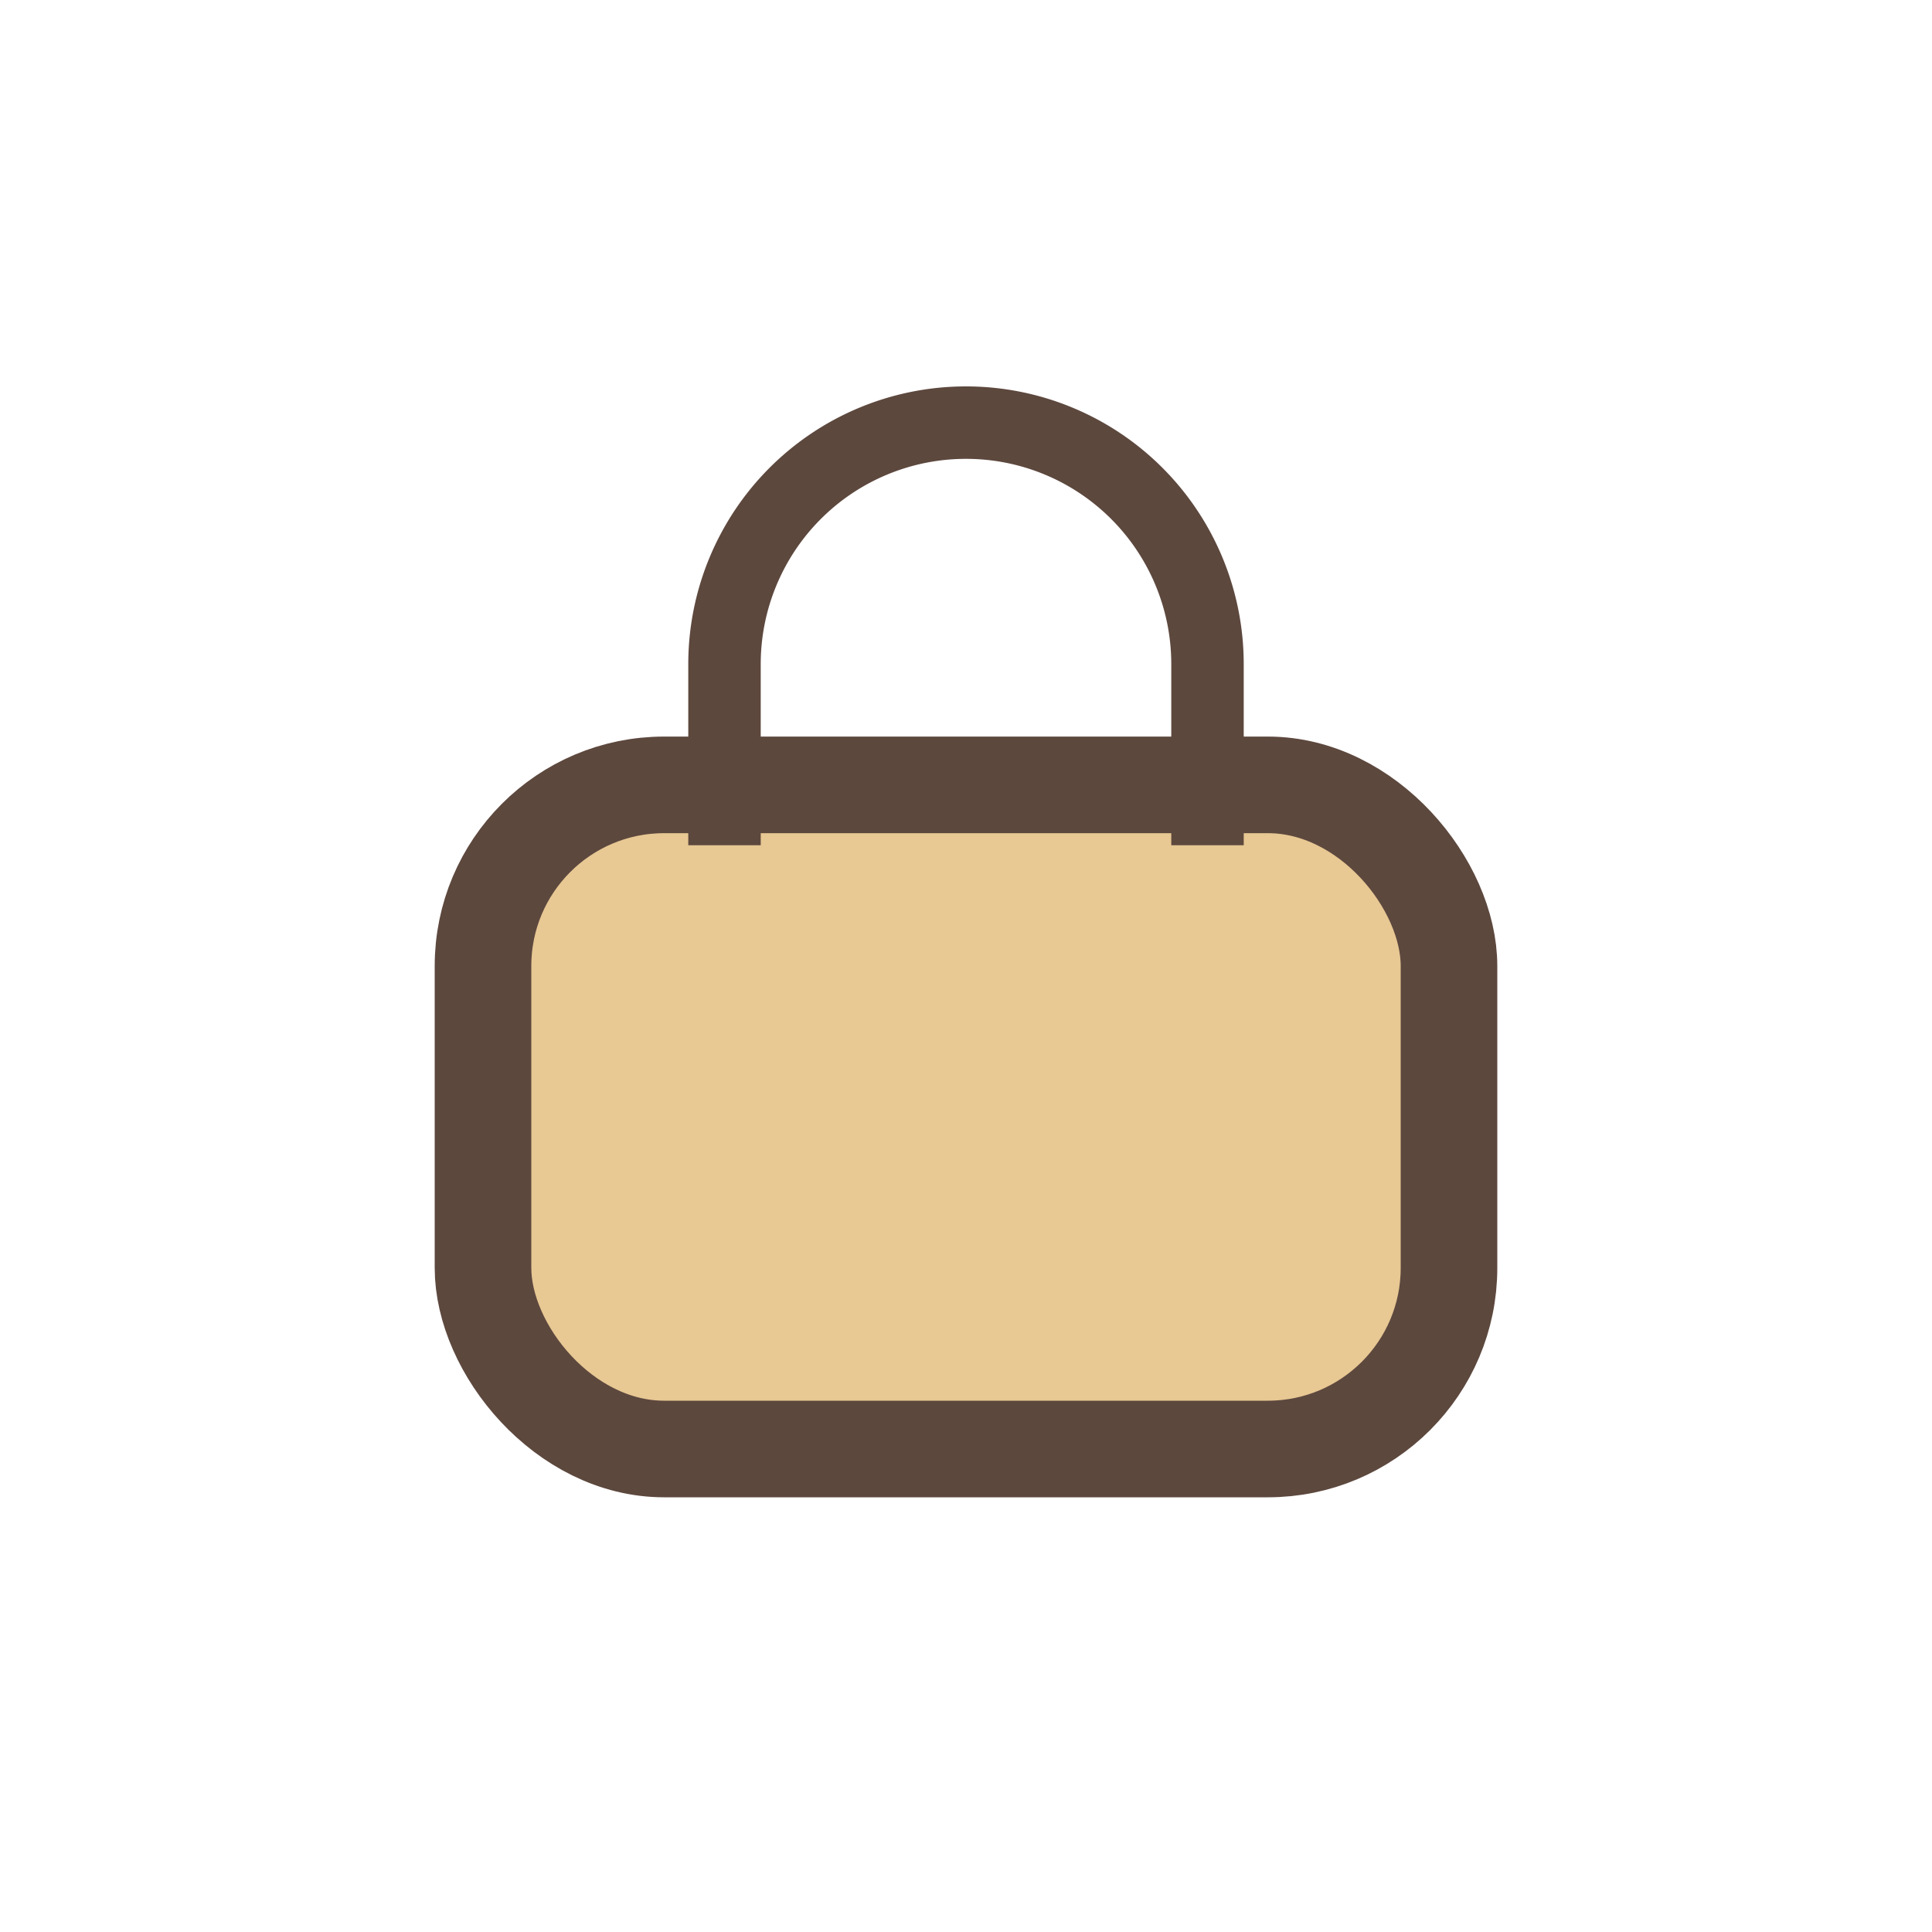 <?xml version="1.0" encoding="UTF-8"?>
<svg xmlns="http://www.w3.org/2000/svg" width="32" height="32" viewBox="0 0 32 32"><rect x="8" y="13" width="16" height="11" rx="3" fill="#E8C893" stroke="#5D483E" stroke-width="1.6"/><path d="M12 14v-3a4 4 0 1 1 8 0v3" stroke="#5D483E" stroke-width="1.2" fill="none"/></svg>